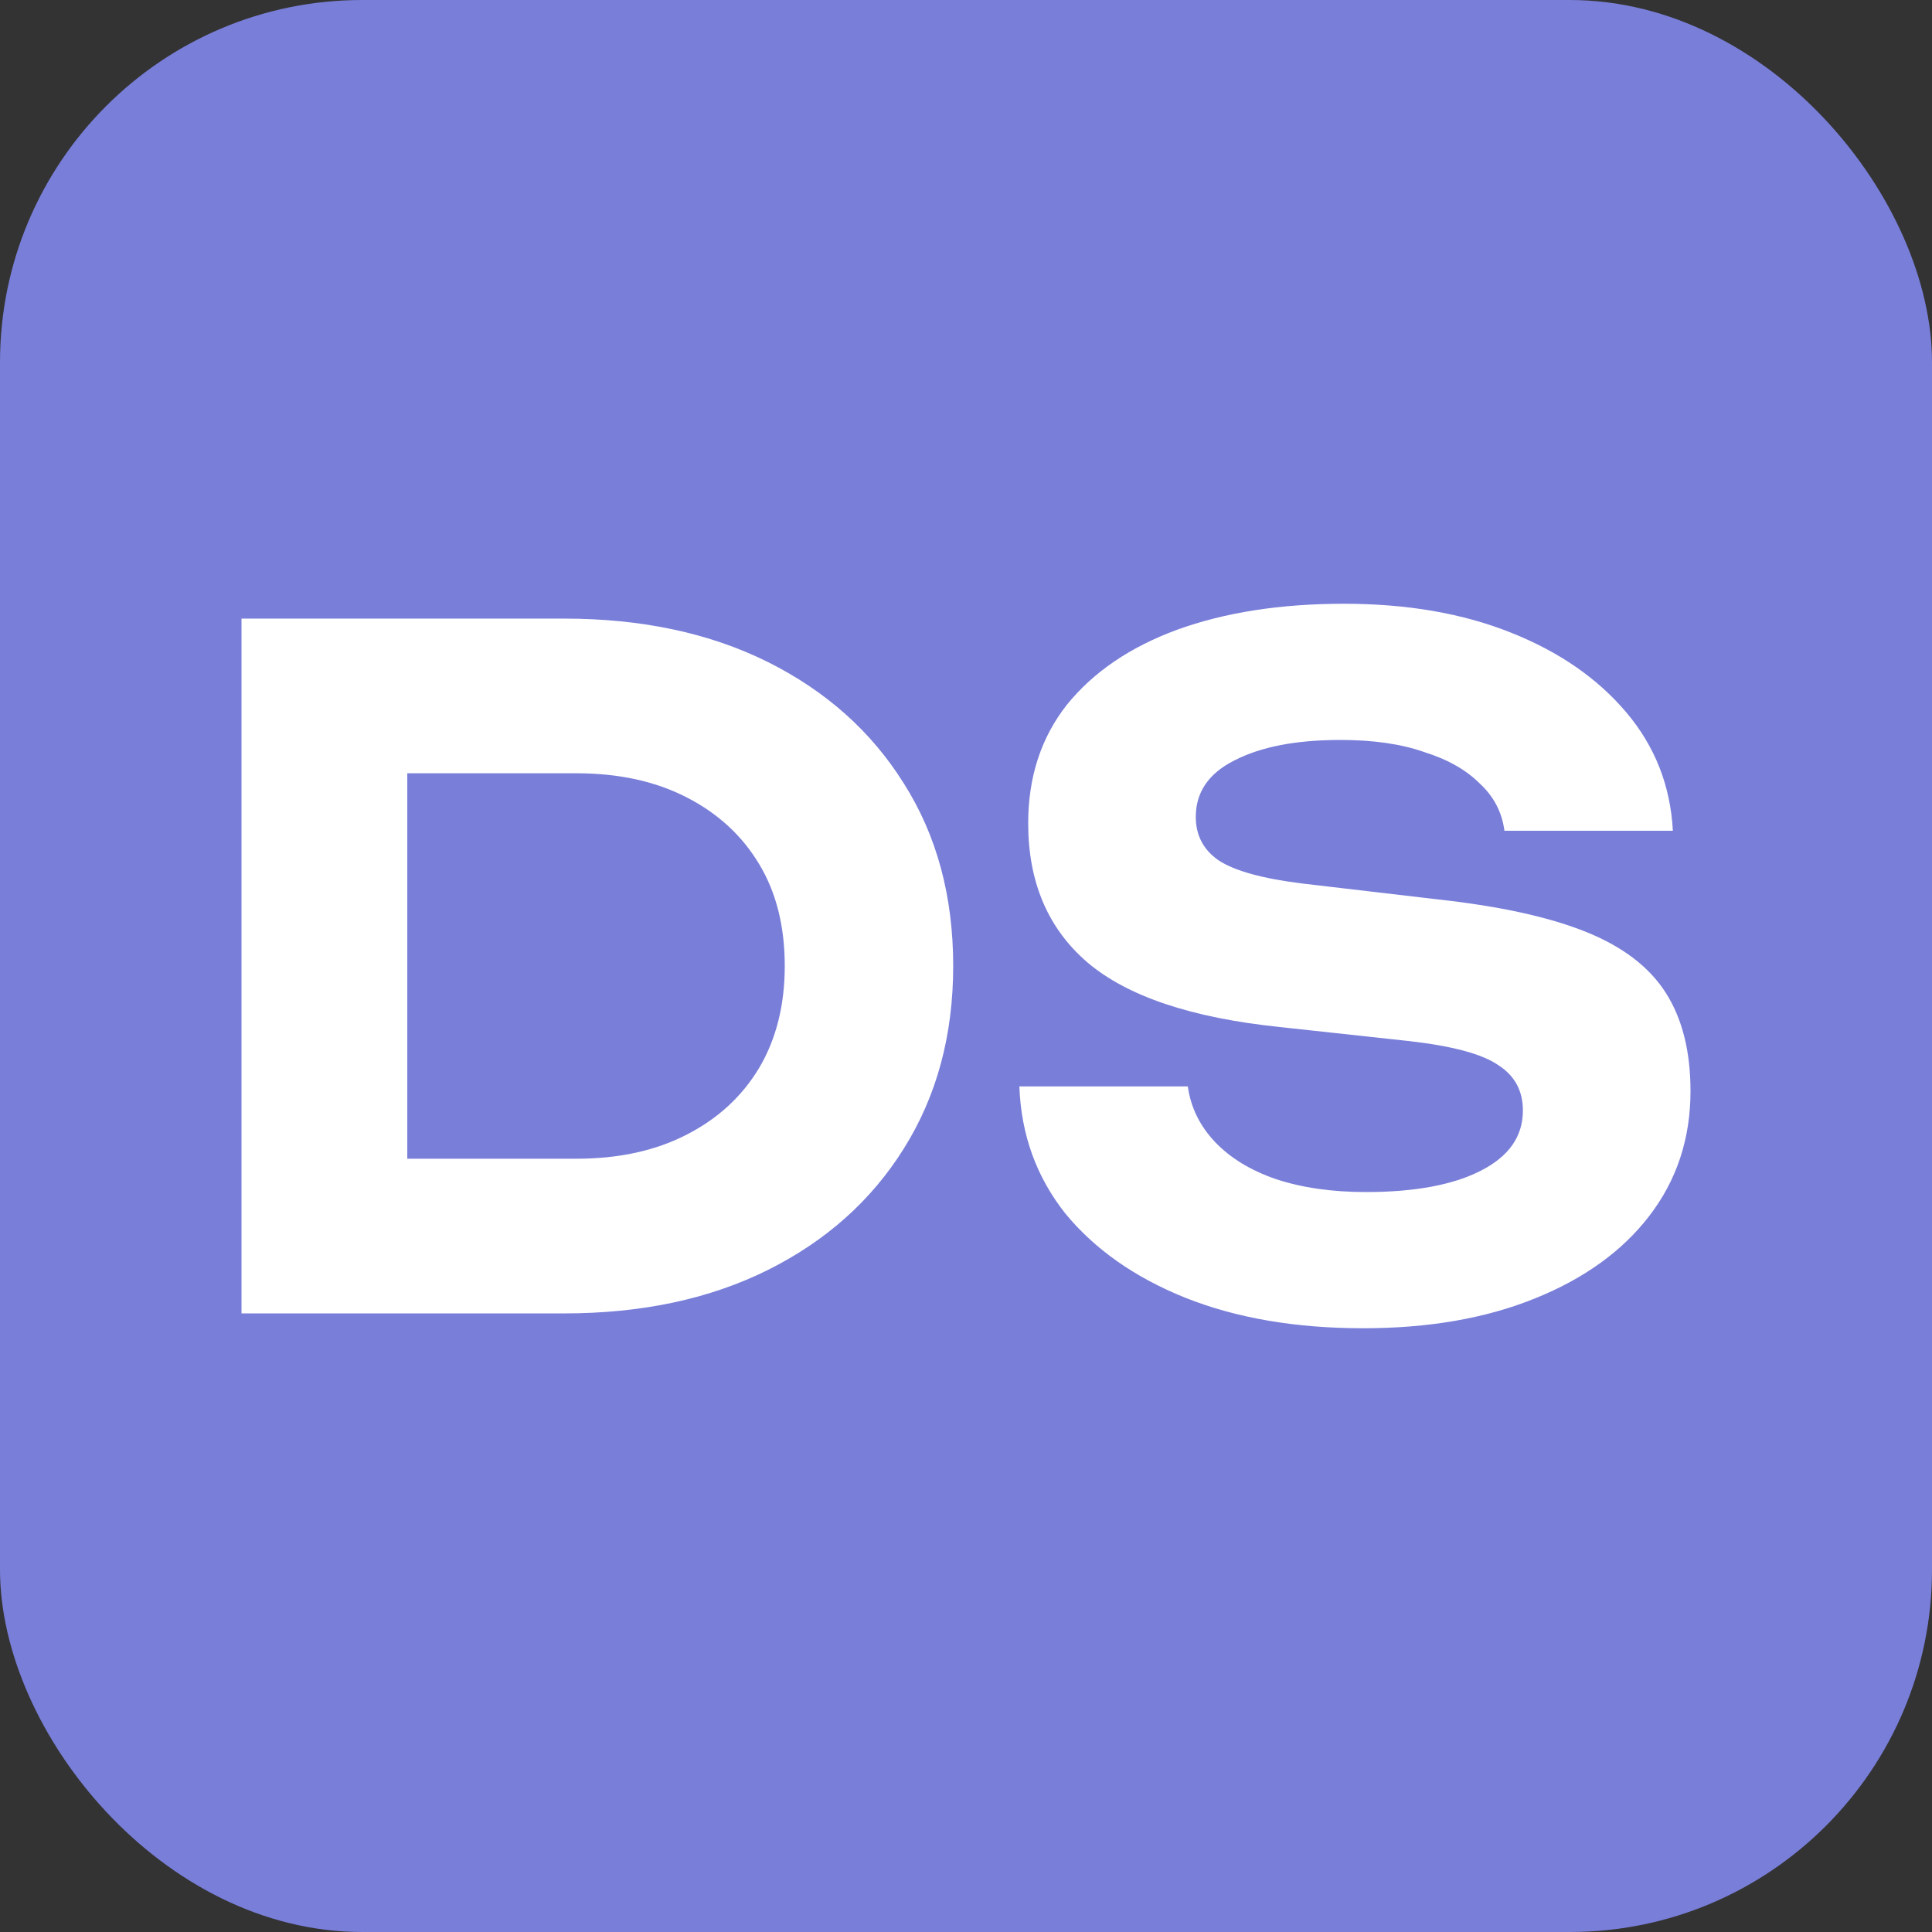 <svg width="16" height="16" viewBox="0 0 16 16" fill="none" xmlns="http://www.w3.org/2000/svg">
<rect x="0" y="0" width="16" height="16" fill="#333333" stroke="none"/>
<rect width="16" height="16" rx="3" fill="#797ED9"/>
<path d="M4.673 5.123C5.316 5.123 5.878 5.243 6.36 5.483C6.842 5.724 7.217 6.059 7.485 6.488C7.758 6.918 7.894 7.422 7.894 8C7.894 8.573 7.758 9.077 7.485 9.512C7.217 9.941 6.842 10.276 6.36 10.517C5.878 10.757 5.316 10.877 4.673 10.877H2V5.123H4.673ZM3.373 10.286L2.701 9.596H4.775C5.126 9.596 5.43 9.529 5.688 9.396C5.947 9.263 6.146 9.079 6.287 8.844C6.429 8.604 6.499 8.322 6.499 8C6.499 7.673 6.429 7.391 6.287 7.156C6.146 6.921 5.947 6.737 5.688 6.604C5.43 6.471 5.126 6.404 4.775 6.404H2.701L3.373 5.714V10.286ZM8.442 8.997H9.837C9.861 9.171 9.937 9.325 10.063 9.458C10.19 9.591 10.358 9.693 10.567 9.765C10.781 9.836 11.03 9.872 11.312 9.872C11.716 9.872 12.033 9.813 12.262 9.696C12.495 9.578 12.612 9.412 12.612 9.197C12.612 9.033 12.544 8.908 12.408 8.821C12.276 8.729 12.028 8.662 11.663 8.621L10.604 8.506C9.868 8.43 9.335 8.251 9.004 7.969C8.678 7.688 8.515 7.304 8.515 6.818C8.515 6.435 8.622 6.107 8.836 5.836C9.055 5.565 9.36 5.358 9.749 5.215C10.144 5.072 10.604 5 11.13 5C11.651 5 12.111 5.079 12.51 5.238C12.909 5.396 13.228 5.616 13.467 5.898C13.705 6.179 13.834 6.506 13.854 6.88H12.459C12.439 6.726 12.371 6.596 12.254 6.488C12.142 6.376 11.989 6.289 11.794 6.228C11.604 6.161 11.373 6.128 11.1 6.128C10.735 6.128 10.443 6.184 10.224 6.297C10.01 6.404 9.903 6.56 9.903 6.765C9.903 6.918 9.966 7.038 10.092 7.125C10.224 7.212 10.455 7.276 10.786 7.317L11.904 7.448C12.415 7.504 12.824 7.593 13.131 7.716C13.438 7.839 13.659 8.008 13.796 8.223C13.932 8.437 14 8.708 14 9.036C14 9.43 13.886 9.775 13.657 10.072C13.433 10.363 13.116 10.591 12.707 10.755C12.303 10.918 11.831 11 11.29 11C10.73 11 10.239 10.916 9.815 10.747C9.396 10.578 9.065 10.345 8.822 10.049C8.583 9.747 8.456 9.396 8.442 8.997Z" fill="white"/>
</svg>
